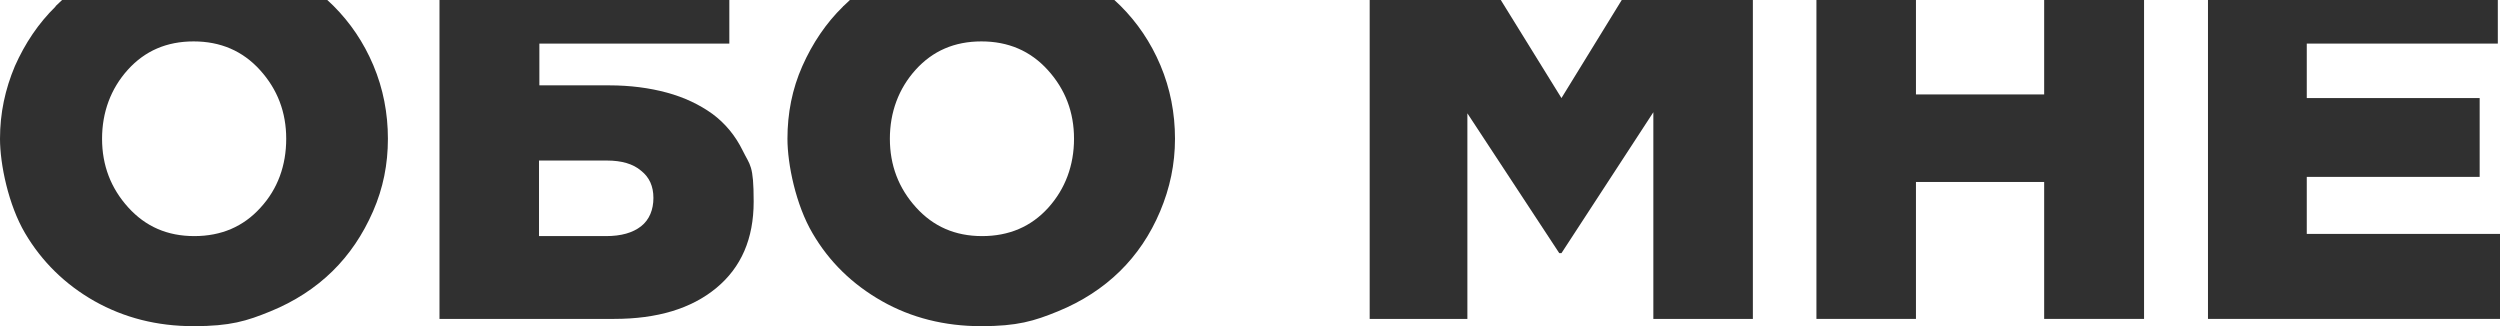 <?xml version="1.0" encoding="UTF-8"?>
<svg id="Layer_1" xmlns="http://www.w3.org/2000/svg" version="1.1" viewBox="0 0 688.3 89.8">
  <!-- Generator: Adobe Illustrator 29.3.0, SVG Export Plug-In . SVG Version: 2.1.0 Build 146)  -->
  <defs>
    <style>
      .st0 {
        fill: #303030;
      }
    </style>
  </defs>
  <path class="st0" d="M15.3,1.8C10.6,6.4,6.9,11.9,4.1,18.2,1.4,24.6,0,31.2,0,38.2s2.3,18.2,6.9,26c4.6,7.8,11,14.1,19.1,18.7,8.2,4.6,17.2,6.9,27.3,6.9s14.6-1.4,21.2-4.1,12.3-6.4,17-11,8.4-10.1,11.2-16.5,4.1-13,4.1-20-1.3-13.8-4-20.2-6.4-11.8-11-16.4c-.6-.6-1.2-1.1-1.8-1.7H17.2c-.6.6-1.3,1.2-1.9,1.8h0ZM35.2,19.2c4.7-5.2,10.7-7.8,18.1-7.8s13.5,2.6,18.3,7.9,7.2,11.6,7.2,18.9-2.3,13.8-7.1,19c-4.7,5.2-10.8,7.8-18.2,7.8s-13.4-2.6-18.2-7.9c-4.8-5.3-7.2-11.6-7.2-18.9s2.4-13.8,7.1-19h0Z"/>
  <path class="st0" d="M121.1,87.8h48c11.8,0,21.2-2.8,28.1-8.5,6.9-5.7,10.3-13.6,10.3-23.8s-1-9.9-3-14c-2-4.1-4.8-7.5-8.3-10.1-3.6-2.6-7.8-4.6-12.6-5.9s-10.1-2-15.9-2h-19.2v-11.5h52.3V0h-79.8v87.8h0ZM167.1,44.2c4,0,7.2.9,9.4,2.8,2.3,1.8,3.4,4.3,3.4,7.5s-1.1,6-3.4,7.8-5.5,2.7-9.6,2.7h-18.5v-20.8h18.7Z"/>
  <path class="st0" d="M232.1,1.8c-4.7,4.6-8.4,10.1-11.2,16.4-2.8,6.3-4.1,13-4.1,20s2.3,18.2,6.9,26c4.6,7.9,11,14.1,19.1,18.7s17.3,6.9,27.3,6.9,14.6-1.4,21.2-4.1,12.3-6.4,17-11,8.4-10.1,11.1-16.5,4.1-13,4.1-20-1.3-13.8-4-20.2-6.4-11.8-11-16.4c-.6-.6-1.2-1.1-1.8-1.7h-72.6c-.6.6-1.3,1.2-1.9,1.8h-.1ZM252.1,19.2c4.7-5.2,10.7-7.8,18.1-7.8s13.5,2.6,18.3,7.9,7.2,11.6,7.2,18.9-2.4,13.8-7.1,19-10.8,7.8-18.2,7.8-13.4-2.6-18.2-7.9c-4.8-5.3-7.2-11.6-7.2-18.9s2.4-13.8,7.1-19h0Z"/>
  <polygon class="st0" points="429.9 27 413.2 0 377.1 0 377.1 87.8 404 87.8 404 31.2 429.3 69.7 429.9 69.7 455.2 30.9 455.2 87.8 482.6 87.8 482.6 0 446.5 0 429.9 27"/>
  <polygon class="st0" points="562.8 26 527.5 26 527.5 0 500.1 0 500.1 87.8 527.5 87.8 527.5 50.1 562.8 50.1 562.8 87.8 590.3 87.8 590.3 0 562.8 0 562.8 26"/>
  <polygon class="st0" points="687.7 12 687.7 0 607.9 0 607.9 87.8 688.3 87.8 688.3 64.4 635.1 64.4 635.1 48.7 682.7 48.7 682.7 27 635.1 27 635.1 12 687.7 12"/>
</svg>